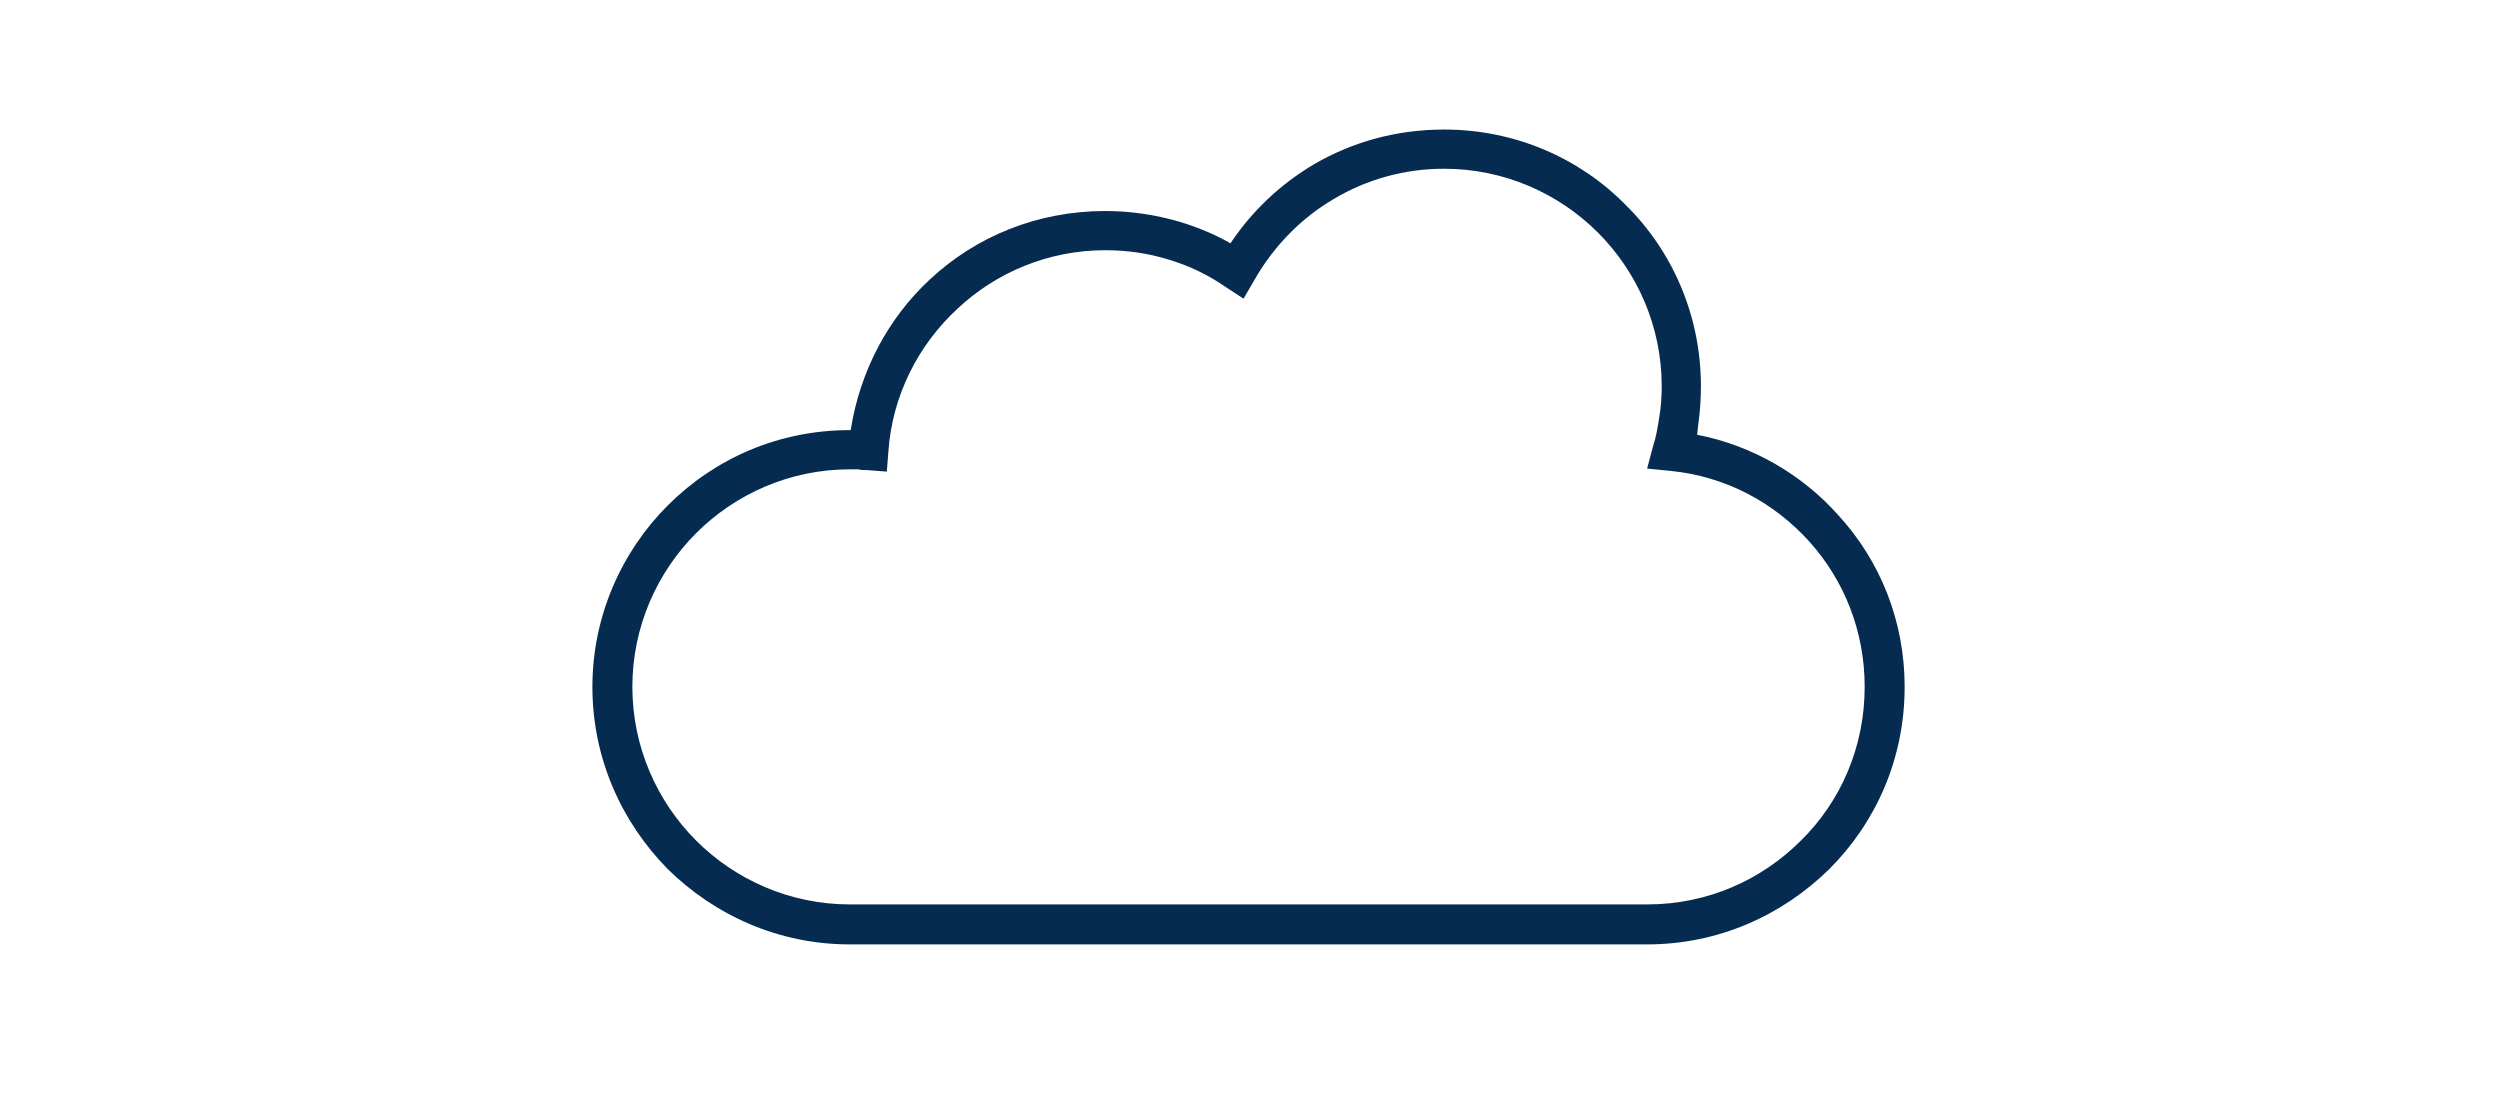 <svg xmlns="http://www.w3.org/2000/svg" xmlns:xlink="http://www.w3.org/1999/xlink" width="813" zoomAndPan="magnify" viewBox="0 0 609.75 277.92" height="360" preserveAspectRatio="xMidYMid meet" version="1.2"><defs><clipPath id="dc03943a7e"><path d="M 139.781 32.477 L 469.645 32.477 L 469.645 237.141 L 139.781 237.141 Z M 139.781 32.477 "/></clipPath></defs><g id="641add160b"><g clip-rule="nonzero" clip-path="url(#dc03943a7e)"><path style=" stroke:none;fill-rule:nonzero;fill:#052c50;fill-opacity:1;" d="M 204.434 107.98 L 204.629 107.98 C 206.945 93.121 214.086 79.805 224.508 70.152 C 236.086 59.348 251.527 52.977 268.512 52.977 C 275.07 52.977 281.246 53.941 287.23 55.68 C 291.668 57.031 295.914 58.766 299.969 61.082 C 305.371 52.977 312.512 46.223 321.004 41.203 C 330.656 35.609 341.656 32.52 353.621 32.52 C 371.375 32.52 387.59 39.66 399.168 51.434 C 410.941 63.012 418.082 79.227 418.082 96.98 C 418.082 99.875 417.891 102.965 417.504 105.859 C 417.309 107.016 417.309 107.98 417.117 109.141 C 431.012 111.84 443.559 119.176 452.629 129.402 C 463.051 140.789 469.227 155.844 469.227 172.441 C 469.227 190.391 462.086 206.41 450.312 218.184 C 438.539 229.762 422.52 237.098 404.57 237.098 L 204.434 237.098 C 186.488 237.098 170.469 229.762 158.695 218.184 C 147.113 206.41 139.781 190.391 139.781 172.441 C 139.781 154.688 147.113 138.477 158.695 126.895 C 170.469 115.121 186.488 107.98 204.434 107.98 Z M 206.559 117.824 C 206.172 117.824 205.398 117.824 204.434 117.824 C 189.383 117.824 175.68 124 165.836 133.844 C 155.992 143.688 149.816 157.387 149.816 172.441 C 149.816 187.496 155.992 201.199 165.836 211.043 C 175.68 220.883 189.383 227.059 204.434 227.059 L 404.57 227.059 C 419.82 227.059 433.328 220.883 443.172 211.043 C 453.207 201.199 459.191 187.496 459.191 172.441 C 459.191 158.352 453.98 145.617 445.293 135.965 C 436.418 126.121 424.258 119.562 410.363 118.211 L 404.57 117.633 L 406.117 111.84 C 406.887 109.523 407.273 107.016 407.66 104.508 C 408.047 102.191 408.238 99.684 408.238 96.98 C 408.238 81.926 402.062 68.223 392.219 58.383 C 382.379 48.539 368.676 42.363 353.621 42.363 C 343.586 42.363 334.129 45.066 326.023 49.891 C 317.723 54.715 310.777 61.855 305.949 70.348 L 303.25 74.98 L 298.809 72.082 C 294.371 68.996 289.547 66.68 284.336 65.137 C 279.316 63.594 274.105 62.82 268.512 62.82 C 254.227 62.82 241.105 68.418 231.453 77.488 C 221.613 86.559 215.051 99.297 214.086 113.387 L 213.699 118.402 L 208.68 118.016 C 207.715 118.016 207.137 118.016 206.559 117.824 Z M 206.559 117.824 "/></g></g></svg>